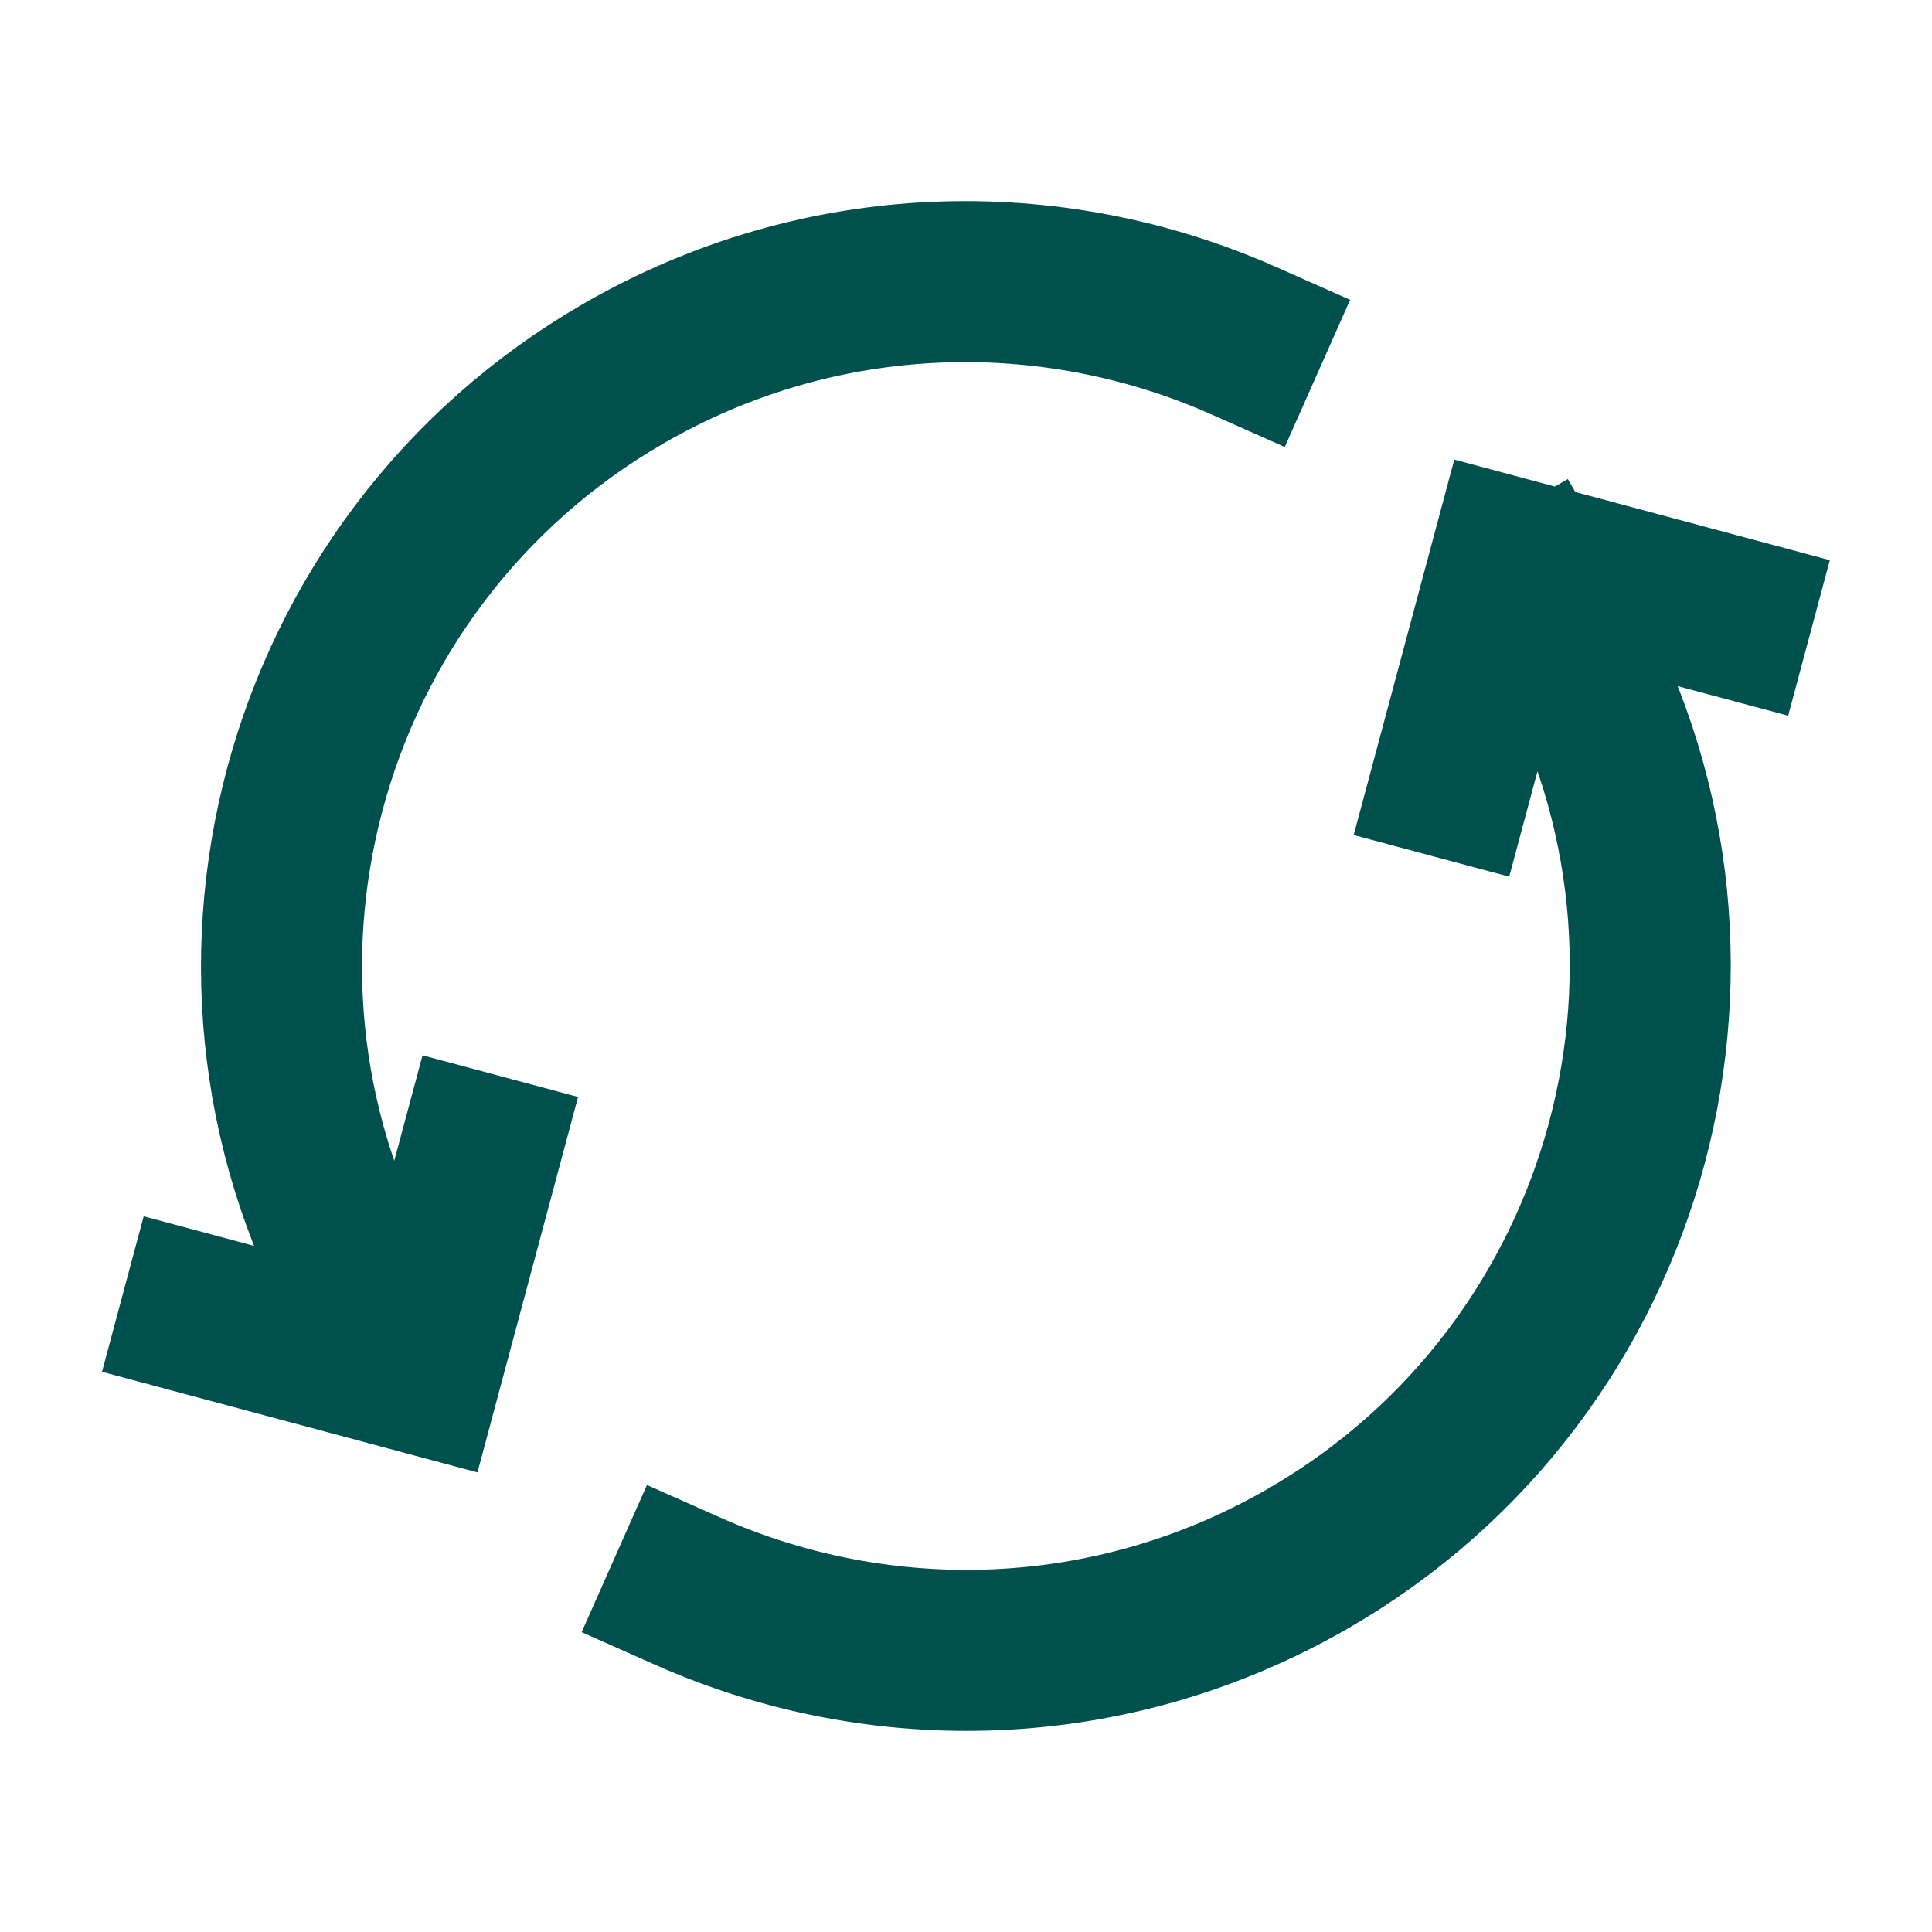 <svg width="24" height="24" viewBox="0 0 24 24" fill="none" xmlns="http://www.w3.org/2000/svg">
<path d="M8.545 19.767C10.944 20.832 13.802 20.774 16.249 19.361C20.314 17.014 21.707 11.816 19.36 7.75L19.11 7.317M4.637 16.25C2.29 12.185 3.683 6.986 7.748 4.639C10.195 3.226 13.053 3.168 15.452 4.233M2.492 16.334L5.224 17.066L5.956 14.334M18.041 9.666L18.773 6.934L21.506 7.666" stroke="#00504E" stroke-width="2" stroke-linecap="square"/>
</svg>
